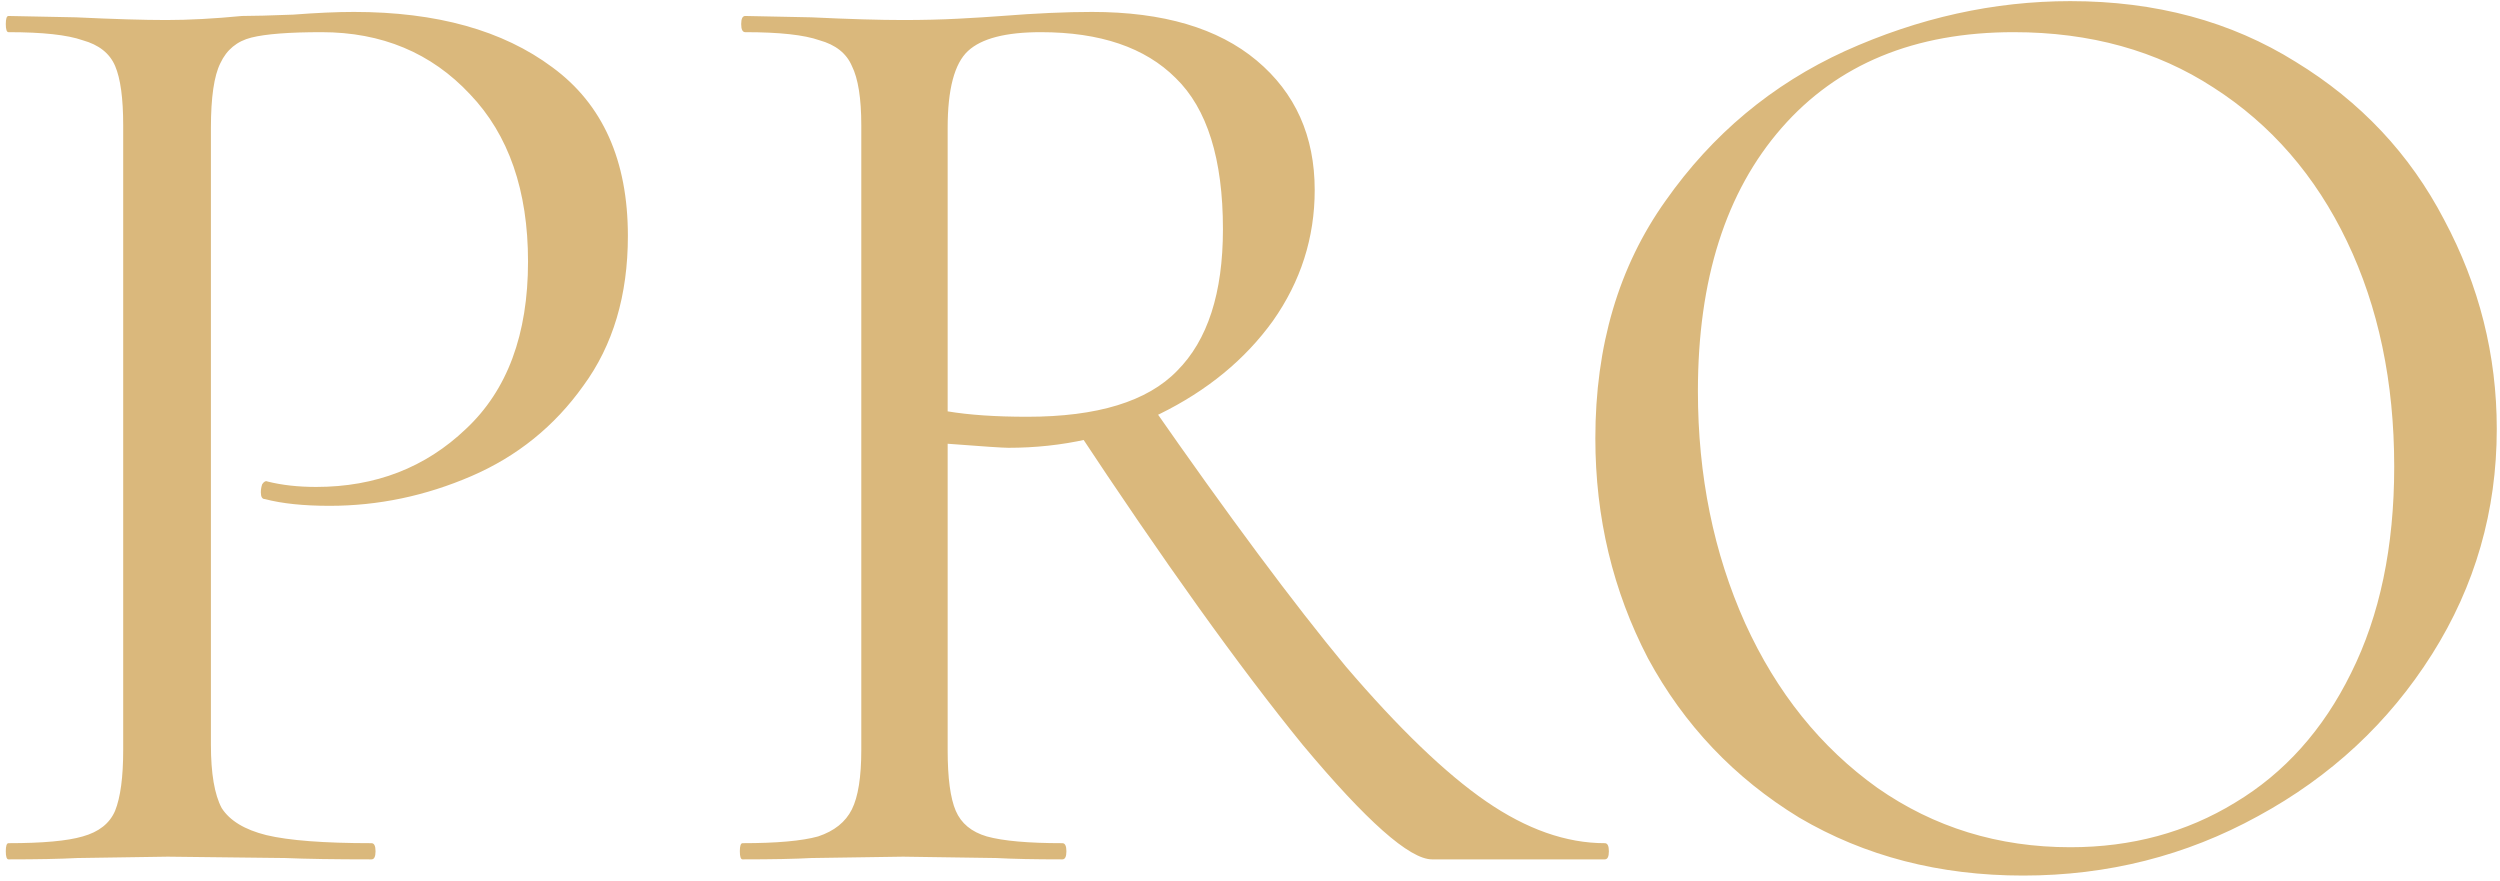<?xml version="1.0" encoding="UTF-8"?> <svg xmlns="http://www.w3.org/2000/svg" width="352" height="124" viewBox="0 0 352 124" fill="none"> <path d="M29.696 104.85C29.696 108.903 30.203 111.88 31.216 113.78C32.356 115.553 34.446 116.82 37.486 117.58C40.653 118.34 45.593 118.72 52.306 118.72C52.686 118.72 52.876 119.1 52.876 119.86C52.876 120.62 52.686 121 52.306 121C47.112 121 43.059 120.937 40.146 120.81L23.616 120.62L10.886 120.81C8.479 120.937 5.249 121 1.196 121C0.942 121 0.816 120.62 0.816 119.86C0.816 119.1 0.942 118.72 1.196 118.72C6.009 118.72 9.492 118.403 11.646 117.77C13.926 117.137 15.446 115.933 16.206 114.16C16.966 112.26 17.346 109.41 17.346 105.61V17.64C17.346 13.84 16.966 11.053 16.206 9.28C15.446 7.507 13.926 6.303 11.646 5.67C9.492 4.91 6.009 4.53 1.196 4.53C0.942 4.53 0.816 4.15 0.816 3.39C0.816 2.63 0.942 2.25 1.196 2.25L10.696 2.44C16.016 2.693 20.259 2.82 23.426 2.82C26.593 2.82 30.139 2.63 34.066 2.25C35.586 2.25 37.992 2.187 41.286 2.06C44.579 1.807 47.429 1.68 49.836 1.68C61.489 1.68 70.799 4.277 77.766 9.47C84.859 14.663 88.406 22.58 88.406 33.22C88.406 41.58 86.316 48.61 82.136 54.31C78.082 60.01 72.826 64.253 66.366 67.04C59.906 69.827 53.256 71.22 46.416 71.22C42.742 71.22 39.703 70.903 37.296 70.27C36.916 70.27 36.726 69.953 36.726 69.32C36.726 68.94 36.789 68.56 36.916 68.18C37.169 67.8 37.422 67.673 37.676 67.8C39.703 68.307 41.983 68.56 44.516 68.56C52.876 68.56 59.906 65.837 65.606 60.39C71.433 54.943 74.346 47.09 74.346 36.83C74.346 26.823 71.623 18.97 66.176 13.27C60.729 7.443 53.763 4.53 45.276 4.53C40.716 4.53 37.422 4.783 35.396 5.29C33.369 5.797 31.913 7 31.026 8.9C30.139 10.673 29.696 13.713 29.696 18.02V104.85ZM201.64 121C198.473 121 192.393 115.617 183.4 104.85C174.533 93.957 163.83 79.01 151.29 60.01L161.93 56.78C172.95 72.613 182.133 84.963 189.48 93.83C196.953 102.57 203.54 108.903 209.24 112.83C214.94 116.757 220.513 118.72 225.96 118.72C226.34 118.72 226.53 119.1 226.53 119.86C226.53 120.62 226.34 121 225.96 121H201.64ZM153.76 1.68C163.767 1.68 171.493 3.96 176.94 8.52C182.387 13.08 185.11 19.16 185.11 26.76C185.11 33.473 183.147 39.617 179.22 45.19C175.293 50.637 169.973 55.007 163.26 58.3C156.673 61.467 149.58 63.05 141.98 63.05C141.22 63.05 138.37 62.86 133.43 62.48V105.61C133.43 109.537 133.81 112.387 134.57 114.16C135.33 115.933 136.787 117.137 138.94 117.77C141.22 118.403 144.767 118.72 149.58 118.72C149.96 118.72 150.15 119.1 150.15 119.86C150.15 120.62 149.96 121 149.58 121C145.653 121 142.55 120.937 140.27 120.81L127.16 120.62L114.24 120.81C111.96 120.937 108.73 121 104.55 121C104.297 121 104.17 120.62 104.17 119.86C104.17 119.1 104.297 118.72 104.55 118.72C109.363 118.72 112.91 118.403 115.19 117.77C117.47 117.01 119.053 115.743 119.94 113.97C120.827 112.197 121.27 109.41 121.27 105.61V17.64C121.27 13.84 120.827 11.053 119.94 9.28C119.18 7.507 117.66 6.303 115.38 5.67C113.227 4.91 109.743 4.53 104.93 4.53C104.55 4.53 104.36 4.15 104.36 3.39C104.36 2.63 104.55 2.25 104.93 2.25L114.24 2.44C119.56 2.693 123.867 2.82 127.16 2.82C129.947 2.82 132.543 2.757 134.95 2.63C137.357 2.503 139.383 2.377 141.03 2.25C145.843 1.87 150.087 1.68 153.76 1.68ZM172.19 32.27C172.19 22.39 169.973 15.297 165.54 10.99C161.233 6.683 154.9 4.53 146.54 4.53C141.6 4.53 138.18 5.417 136.28 7.19C134.38 8.963 133.43 12.573 133.43 18.02V57.92C136.47 58.427 140.207 58.68 144.64 58.68C154.52 58.68 161.55 56.527 165.73 52.22C170.037 47.913 172.19 41.263 172.19 32.27ZM284.855 123.28C273.075 123.28 262.562 120.557 253.315 115.11C244.195 109.537 237.102 102.063 232.035 92.69C227.095 83.19 224.625 72.867 224.625 61.72C224.625 48.673 227.919 37.527 234.505 28.28C241.092 18.907 249.515 11.877 259.775 7.19C270.162 2.503 280.739 0.16 291.505 0.16C303.539 0.16 314.115 3.01 323.235 8.71C332.355 14.283 339.322 21.693 344.135 30.94C349.075 40.187 351.545 50.003 351.545 60.39C351.545 71.917 348.505 82.493 342.425 92.12C336.345 101.747 328.175 109.347 317.915 114.92C307.782 120.493 296.762 123.28 284.855 123.28ZM291.505 119.29C300.119 119.29 307.845 117.2 314.685 113.02C321.652 108.84 327.099 102.76 331.025 94.78C335.079 86.673 337.105 76.983 337.105 65.71C337.105 53.803 334.889 43.227 330.455 33.98C326.022 24.733 319.752 17.513 311.645 12.32C303.665 7.127 294.292 4.53 283.525 4.53C269.592 4.53 258.699 9.027 250.845 18.02C242.992 27.013 239.065 39.363 239.065 55.07C239.065 66.977 241.282 77.87 245.715 87.75C250.149 97.503 256.355 105.23 264.335 110.93C272.315 116.503 281.372 119.29 291.505 119.29Z" fill="#DAB87C"></path> </svg> 